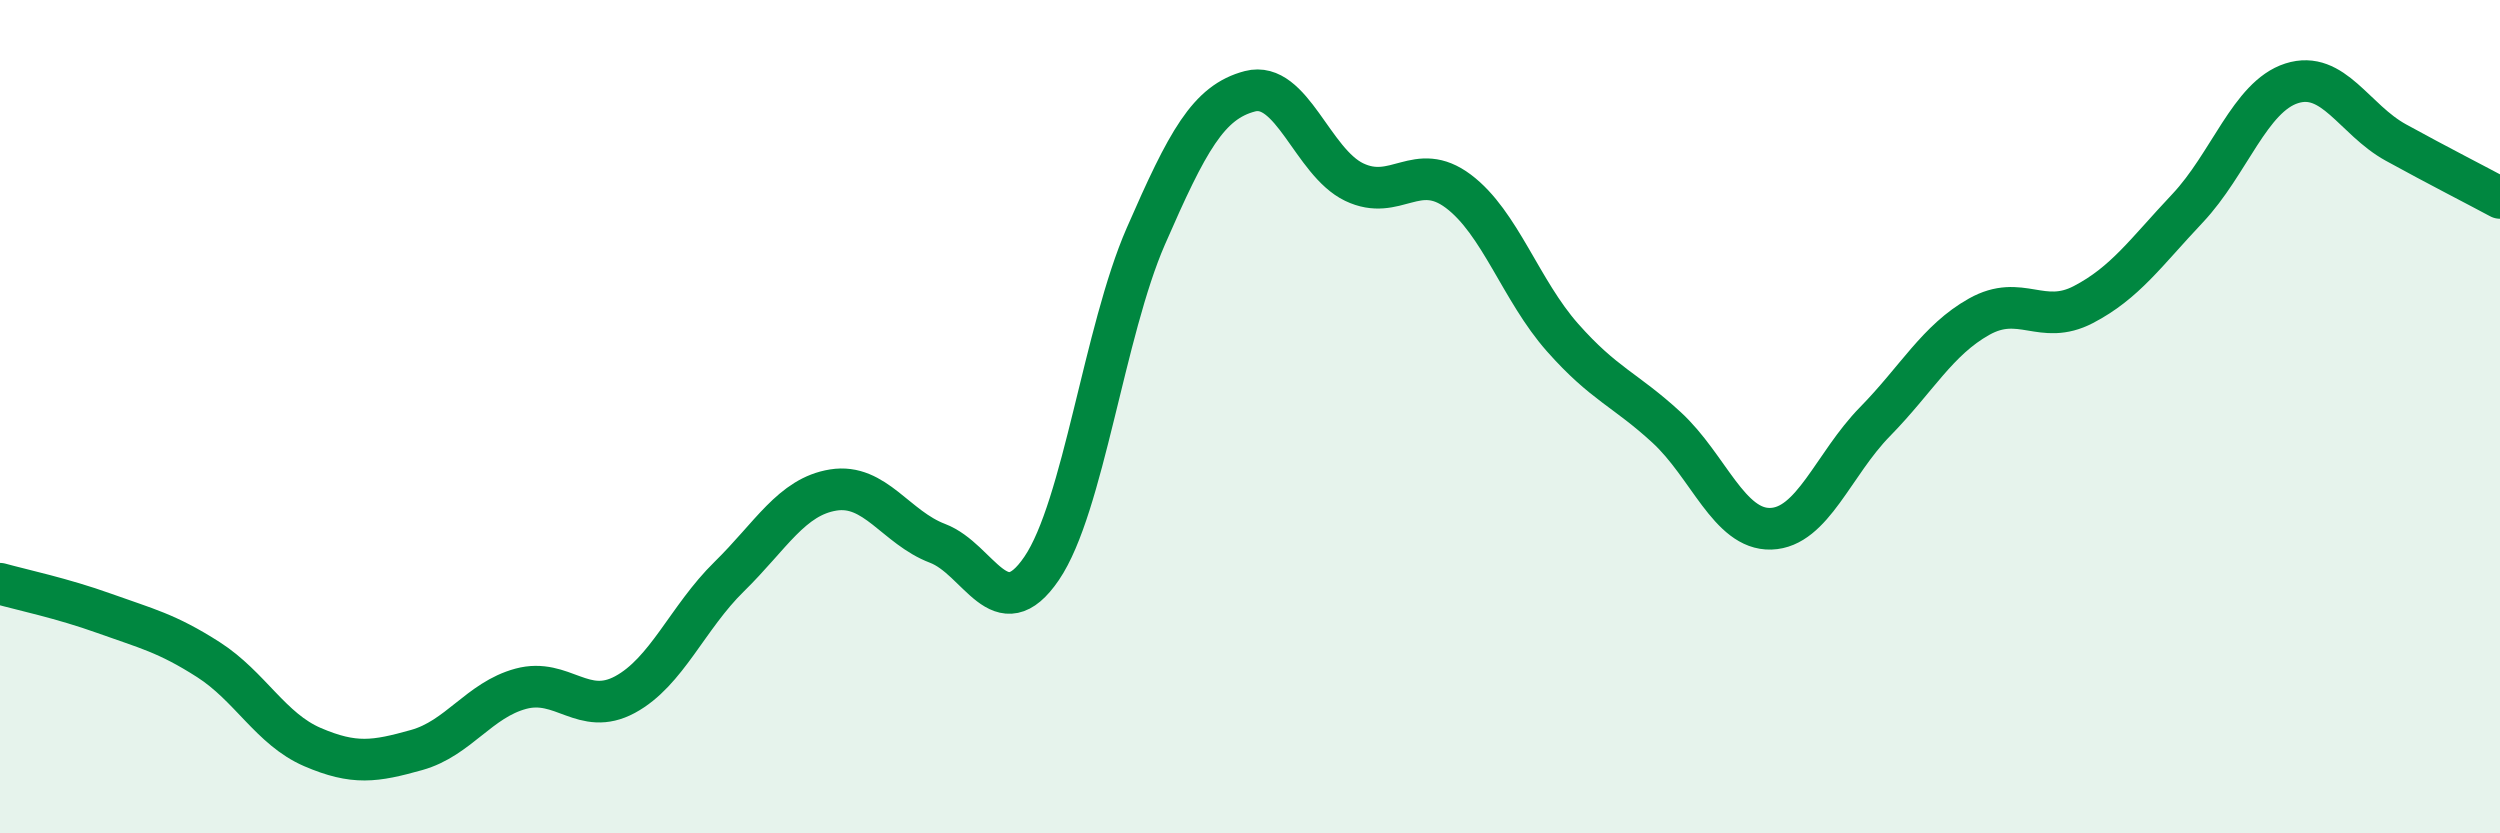 
    <svg width="60" height="20" viewBox="0 0 60 20" xmlns="http://www.w3.org/2000/svg">
      <path
        d="M 0,14.01 C 0.5,14.15 1.5,14.36 2.5,14.72 C 3.5,15.08 4,15.19 5,15.83 C 6,16.47 6.5,17.5 7.5,17.93 C 8.5,18.36 9,18.28 10,18 C 11,17.72 11.5,16.8 12.5,16.53 C 13.5,16.26 14,17.21 15,16.67 C 16,16.13 16.5,14.82 17.5,13.84 C 18.5,12.86 19,11.92 20,11.76 C 21,11.6 21.5,12.66 22.5,13.04 C 23.5,13.42 24,15.11 25,13.64 C 26,12.17 26.5,7.96 27.5,5.67 C 28.5,3.38 29,2.45 30,2.19 C 31,1.93 31.5,3.89 32.5,4.37 C 33.5,4.85 34,3.84 35,4.59 C 36,5.34 36.5,6.97 37.5,8.1 C 38.5,9.23 39,9.34 40,10.26 C 41,11.18 41.5,12.72 42.5,12.69 C 43.5,12.66 44,11.14 45,10.12 C 46,9.1 46.5,8.16 47.5,7.6 C 48.5,7.04 49,7.83 50,7.31 C 51,6.79 51.5,6.06 52.5,5 C 53.5,3.94 54,2.32 55,2 C 56,1.68 56.5,2.87 57.5,3.42 C 58.5,3.97 59.5,4.48 60,4.75L60 20L0 20Z"
        fill="#008740"
        opacity="0.1"
        stroke-linecap="round"
        stroke-linejoin="round"
      />
      <path
        d="M 0,14.01 C 0.5,14.15 1.5,14.36 2.5,14.72 C 3.5,15.08 4,15.19 5,15.83 C 6,16.47 6.5,17.5 7.5,17.93 C 8.5,18.36 9,18.28 10,18 C 11,17.72 11.5,16.8 12.5,16.53 C 13.5,16.26 14,17.21 15,16.67 C 16,16.13 16.5,14.82 17.5,13.84 C 18.5,12.86 19,11.92 20,11.76 C 21,11.6 21.5,12.66 22.5,13.04 C 23.5,13.42 24,15.11 25,13.64 C 26,12.17 26.5,7.96 27.5,5.67 C 28.5,3.38 29,2.45 30,2.19 C 31,1.93 31.5,3.89 32.5,4.37 C 33.5,4.85 34,3.84 35,4.59 C 36,5.34 36.5,6.97 37.5,8.1 C 38.5,9.23 39,9.34 40,10.26 C 41,11.18 41.5,12.72 42.5,12.69 C 43.5,12.66 44,11.14 45,10.12 C 46,9.1 46.5,8.16 47.5,7.6 C 48.5,7.04 49,7.83 50,7.31 C 51,6.79 51.5,6.06 52.5,5 C 53.5,3.94 54,2.32 55,2 C 56,1.68 56.5,2.87 57.5,3.42 C 58.5,3.97 59.5,4.48 60,4.75"
        stroke="#008740"
        stroke-width="1"
        fill="none"
        stroke-linecap="round"
        stroke-linejoin="round"
      />
    </svg>
  